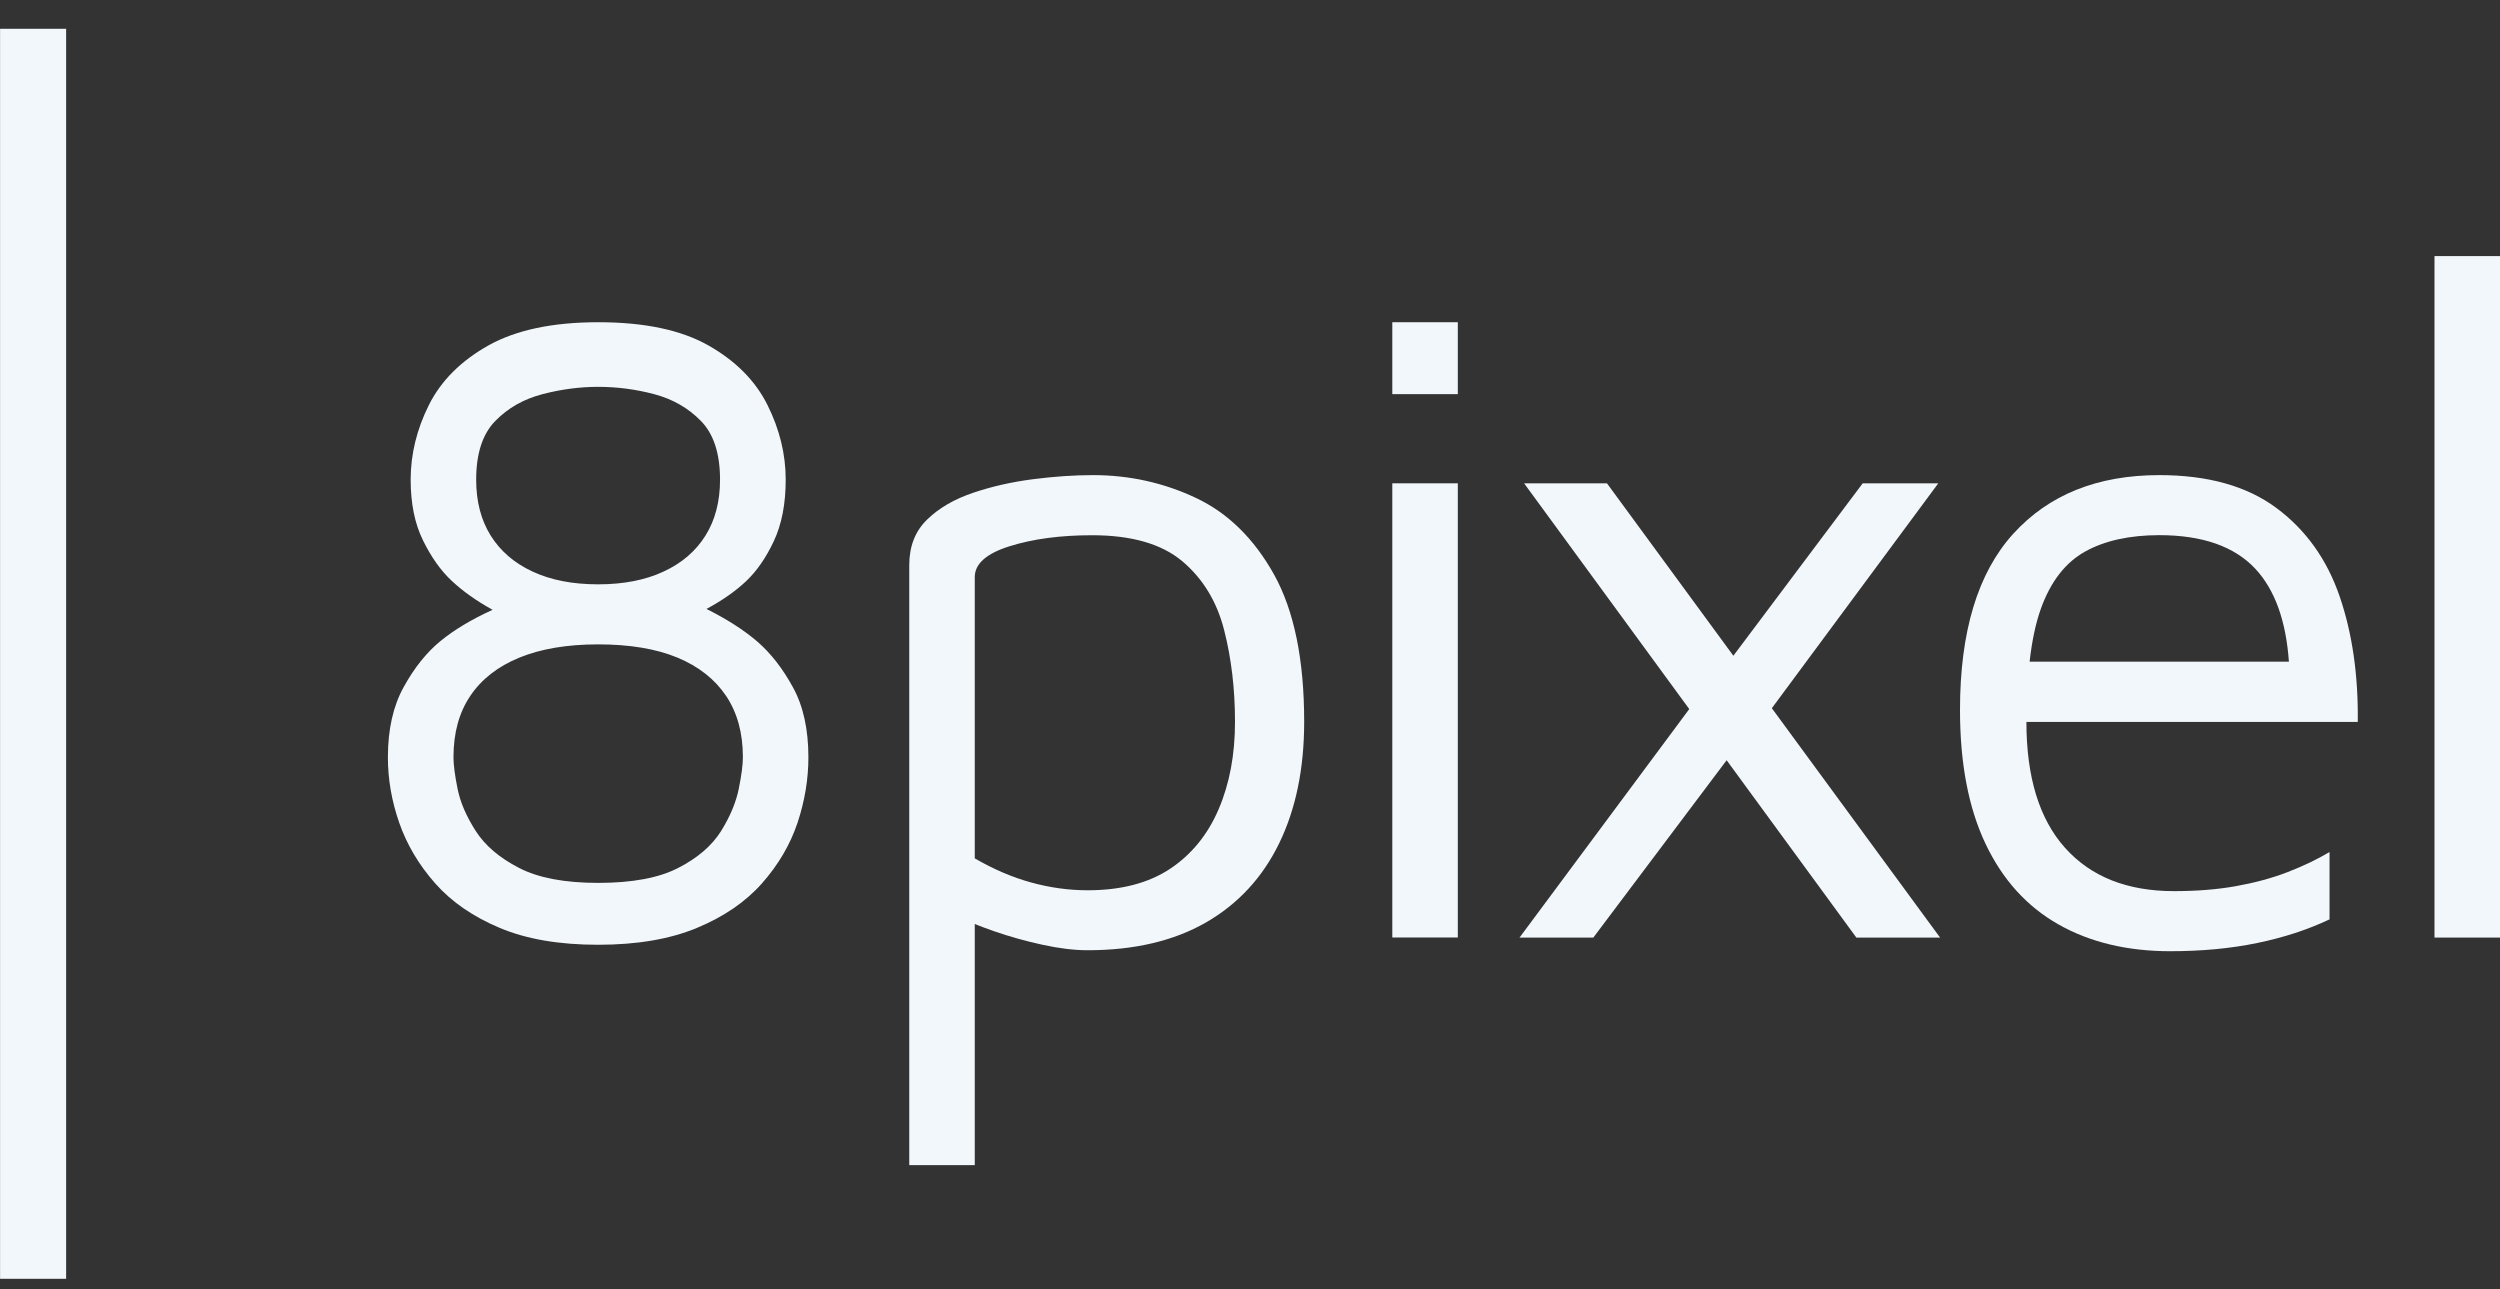 <svg width="64" height="33" viewBox="0 0 64 33" fill="none" xmlns="http://www.w3.org/2000/svg">
<rect x="0" y="0" width="64" height="33" fill="#333333" stroke="none"/>
<path d="M1.693 0.737H0.002V32.737H1.693V0.737Z" fill="#F2F7FB"/>
<path d="M19.392 16.428C19.049 16.133 18.614 15.853 18.086 15.589C18.491 15.371 18.827 15.135 19.1 14.879C19.371 14.622 19.609 14.281 19.81 13.852C20.011 13.425 20.114 12.9 20.114 12.28C20.114 11.627 19.958 10.991 19.648 10.369C19.338 9.747 18.833 9.238 18.133 8.842C17.433 8.446 16.494 8.249 15.313 8.249C14.148 8.249 13.212 8.448 12.505 8.842C11.8 9.238 11.29 9.747 10.979 10.369C10.669 10.991 10.513 11.627 10.513 12.28C10.513 12.886 10.617 13.403 10.827 13.83C11.036 14.257 11.28 14.604 11.561 14.866C11.841 15.131 12.191 15.379 12.61 15.611C12.066 15.86 11.619 16.128 11.27 16.416C10.921 16.703 10.609 17.091 10.338 17.582C10.065 18.07 9.93 18.674 9.93 19.388C9.93 19.946 10.026 20.506 10.221 21.065C10.416 21.623 10.722 22.14 11.141 22.614C11.559 23.088 12.111 23.468 12.795 23.755C13.478 24.043 14.318 24.186 15.311 24.186C16.305 24.186 17.148 24.043 17.84 23.755C18.532 23.468 19.086 23.088 19.506 22.614C19.925 22.14 20.229 21.623 20.416 21.065C20.602 20.506 20.695 19.946 20.695 19.388C20.695 18.674 20.564 18.074 20.299 17.594C20.036 17.112 19.732 16.724 19.392 16.428ZM12.563 13.713C12.315 13.317 12.19 12.838 12.19 12.28C12.19 11.613 12.352 11.112 12.678 10.778C13.004 10.443 13.409 10.215 13.889 10.09C14.371 9.965 14.845 9.903 15.311 9.903C15.794 9.903 16.27 9.965 16.744 10.09C17.218 10.215 17.618 10.443 17.945 10.778C18.271 11.112 18.433 11.613 18.433 12.28C18.433 12.838 18.308 13.317 18.059 13.713C17.811 14.109 17.454 14.417 16.988 14.632C16.522 14.85 15.962 14.959 15.311 14.959C14.659 14.959 14.1 14.85 13.634 14.632C13.168 14.417 12.811 14.109 12.563 13.713ZM18.913 20.19C18.843 20.539 18.692 20.9 18.46 21.274C18.226 21.648 17.863 21.962 17.364 22.218C16.867 22.475 16.184 22.602 15.313 22.602C14.46 22.602 13.782 22.475 13.286 22.218C12.789 21.962 12.419 21.648 12.179 21.274C11.939 20.9 11.783 20.539 11.713 20.19C11.643 19.841 11.609 19.573 11.609 19.386C11.609 18.764 11.752 18.24 12.04 17.814C12.327 17.387 12.746 17.06 13.298 16.834C13.85 16.609 14.521 16.496 15.313 16.496C16.12 16.496 16.797 16.609 17.341 16.834C17.885 17.06 18.3 17.387 18.587 17.814C18.874 18.24 19.018 18.766 19.018 19.386C19.018 19.573 18.983 19.841 18.913 20.19Z" fill="#F2F7FB"/>
<path d="M30.614 12.746C29.791 12.358 28.913 12.163 27.981 12.163C27.499 12.163 26.988 12.198 26.444 12.268C25.9 12.338 25.387 12.454 24.907 12.617C24.424 12.781 24.032 13.009 23.731 13.304C23.427 13.6 23.277 13.988 23.277 14.47V29.827H24.954V23.655C25.11 23.716 25.27 23.778 25.442 23.837C25.847 23.977 26.261 24.094 26.688 24.186C27.115 24.279 27.499 24.326 27.842 24.326C29.038 24.326 30.048 24.088 30.871 23.616C31.694 23.142 32.32 22.466 32.747 21.588C33.174 20.71 33.387 19.673 33.387 18.477C33.387 16.892 33.131 15.638 32.618 14.712C32.105 13.791 31.438 13.134 30.614 12.746ZM31.197 20.716C30.918 21.368 30.502 21.877 29.952 22.243C29.399 22.608 28.698 22.791 27.844 22.791C27.361 22.791 26.881 22.725 26.399 22.592C25.916 22.46 25.436 22.253 24.954 21.974V14.774C24.954 14.433 25.253 14.168 25.851 13.982C26.448 13.795 27.152 13.702 27.959 13.702C28.968 13.702 29.738 13.924 30.266 14.367C30.793 14.811 31.15 15.396 31.337 16.126C31.524 16.857 31.616 17.641 31.616 18.481C31.616 19.318 31.477 20.063 31.197 20.716Z" fill="#F2F7FB"/>
<path d="M37.32 12.373H35.643V24H37.32V12.373Z" fill="#F2F7FB"/>
<path d="M37.32 8.249H35.643V10.09H37.32V8.249Z" fill="#F2F7FB"/>
<path d="M49.62 12.373H47.685L44.374 16.787L41.138 12.373H39.017L43.245 18.152L38.9 24.002H40.789L44.202 19.462L47.523 24.002H49.666L45.359 18.13L49.62 12.373Z" fill="#F2F7FB"/>
<path d="M59.893 15.262C59.566 14.314 59.027 13.561 58.273 13.002C57.52 12.444 56.523 12.163 55.279 12.163C53.694 12.163 52.449 12.664 51.539 13.665C50.63 14.667 50.176 16.169 50.176 18.175C50.176 19.542 50.394 20.683 50.829 21.6C51.264 22.518 51.886 23.205 52.693 23.663C53.499 24.121 54.456 24.351 55.558 24.351C56.365 24.351 57.108 24.281 57.783 24.141C58.458 24.002 59.076 23.801 59.636 23.536V21.812C59.324 21.998 58.967 22.169 58.565 22.325C58.161 22.481 57.717 22.6 57.237 22.686C56.755 22.772 56.227 22.813 55.653 22.813C54.456 22.813 53.528 22.444 52.867 21.707C52.206 20.97 51.876 19.893 51.876 18.481H60.359C60.373 17.282 60.219 16.21 59.893 15.262ZM52.249 15.576C52.498 14.885 52.876 14.4 53.38 14.119C53.885 13.84 54.517 13.7 55.279 13.7C56.381 13.7 57.202 13.988 57.738 14.562C58.236 15.098 58.522 15.892 58.596 16.939H51.958C52.018 16.405 52.114 15.95 52.249 15.576Z" fill="#F2F7FB"/>
<path d="M64 6.556H62.323V24.002H64V6.556Z" fill="#F2F7FB"/>
</svg>
